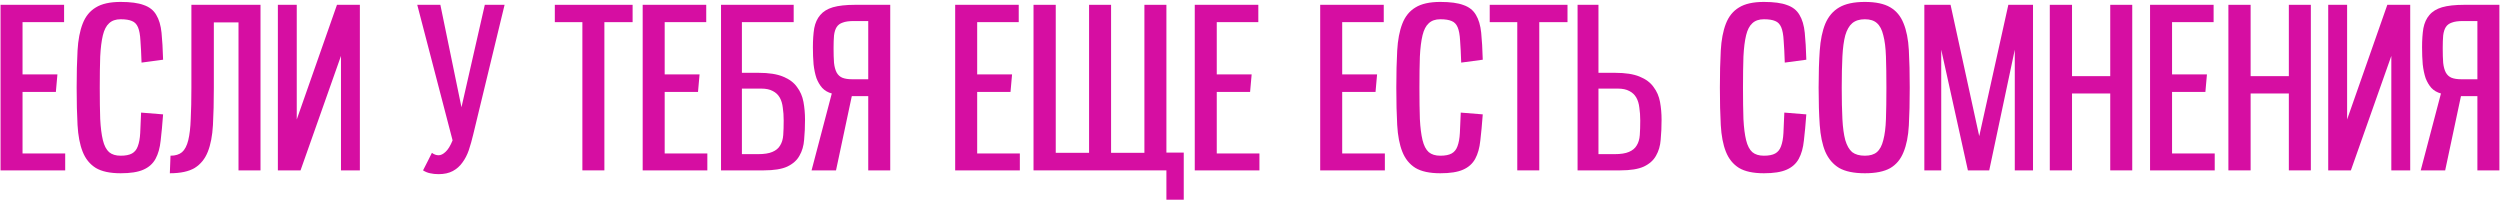 <?xml version="1.0" encoding="UTF-8"?> <svg xmlns="http://www.w3.org/2000/svg" width="675" height="54" viewBox="0 0 675 54" fill="none"><path d="M0.144 46V1.3H17.304V5.98H6.084V20.08H15.504L15.084 24.82H6.084V41.44H17.604V46H0.144Z" fill="#D60EA2"></path><path d="M44.036 30.88C43.837 33.6 43.617 35.96 43.377 37.96C43.176 39.92 42.717 41.56 41.996 42.88C41.276 44.2 40.176 45.18 38.697 45.82C37.257 46.46 35.217 46.78 32.577 46.78C29.697 46.78 27.456 46.3 25.857 45.34C24.256 44.34 23.076 42.88 22.317 40.96C21.556 39.04 21.096 36.64 20.936 33.76C20.776 30.88 20.697 27.52 20.697 23.68C20.697 19.88 20.776 16.54 20.936 13.66C21.096 10.78 21.556 8.36 22.317 6.4C23.076 4.44 24.256 2.98 25.857 2.02C27.456 1.02 29.697 0.52 32.577 0.52C35.257 0.52 37.337 0.8 38.816 1.36C40.337 1.88 41.456 2.76 42.176 4C42.937 5.24 43.416 6.86 43.617 8.86C43.816 10.82 43.956 13.24 44.036 16.12L38.217 16.9C38.136 14.46 38.036 12.48 37.916 10.96C37.837 9.4 37.617 8.2 37.257 7.36C36.897 6.52 36.356 5.96 35.636 5.68C34.916 5.36 33.897 5.2 32.577 5.2C31.256 5.2 30.216 5.56 29.456 6.28C28.697 6.96 28.137 8.04 27.776 9.52C27.416 11 27.177 12.92 27.056 15.28C26.977 17.6 26.936 20.4 26.936 23.68C26.936 27 26.977 29.82 27.056 32.14C27.177 34.46 27.416 36.36 27.776 37.84C28.137 39.32 28.697 40.4 29.456 41.08C30.216 41.72 31.256 42.04 32.577 42.04C33.897 42.04 34.916 41.84 35.636 41.44C36.356 41.04 36.877 40.4 37.197 39.52C37.556 38.6 37.776 37.4 37.856 35.92C37.937 34.44 38.017 32.6 38.096 30.4L44.036 30.88Z" fill="#D60EA2"></path><path d="M64.397 46V6.04H57.737V23.68C57.737 27.52 57.657 30.88 57.497 33.76C57.337 36.64 56.877 39.04 56.117 40.96C55.357 42.88 54.177 44.34 52.577 45.34C50.977 46.3 48.737 46.78 45.857 46.78L46.037 42.04C47.357 42.04 48.397 41.72 49.157 41.08C49.917 40.4 50.477 39.32 50.837 37.84C51.197 36.36 51.417 34.46 51.497 32.14C51.617 29.82 51.677 27 51.677 23.68V1.3H70.337V46H64.397Z" fill="#D60EA2"></path><path d="M97.164 46H92.064V15.1L81.144 46H75.024V1.3H80.124V32.26L90.984 1.3H97.164V46Z" fill="#D60EA2"></path><path d="M112.658 1.3H118.898L124.598 28.96L130.898 1.3H136.238L127.778 36.28C127.418 37.8 127.018 39.22 126.578 40.54C126.138 41.82 125.558 42.94 124.838 43.9C124.158 44.86 123.298 45.62 122.258 46.18C121.218 46.74 119.938 47.02 118.418 47.02C117.578 47.02 116.818 46.94 116.138 46.78C115.498 46.66 114.858 46.4 114.218 46C114.618 45.2 115.018 44.42 115.418 43.66C115.818 42.86 116.218 42.06 116.618 41.26C117.178 41.7 117.778 41.92 118.418 41.92C119.018 41.92 119.638 41.62 120.278 41.02C120.958 40.42 121.598 39.38 122.198 37.9L112.658 1.3Z" fill="#D60EA2"></path><path d="M157.243 46V5.98H149.803V1.3H170.803V5.98H163.183V46H157.243Z" fill="#D60EA2"></path><path d="M173.523 46V1.3H190.683V5.98H179.463V20.08H188.883L188.463 24.82H179.463V41.44H190.983V46H173.523Z" fill="#D60EA2"></path><path d="M194.675 46V1.3H214.295V5.98H200.315V19.66H204.815C207.575 19.66 209.775 20 211.415 20.68C213.095 21.36 214.355 22.3 215.195 23.5C216.075 24.66 216.655 26 216.935 27.52C217.215 29.04 217.355 30.64 217.355 32.32C217.355 34.24 217.275 36.04 217.115 37.72C216.995 39.36 216.575 40.8 215.855 42.04C215.175 43.28 214.075 44.26 212.555 44.98C211.075 45.66 208.955 46 206.195 46H194.675ZM204.635 41.62C206.315 41.62 207.615 41.42 208.535 41.02C209.495 40.62 210.195 40.04 210.635 39.28C211.115 38.52 211.395 37.58 211.475 36.46C211.555 35.34 211.595 34.04 211.595 32.56C211.595 31.28 211.515 30.12 211.355 29.08C211.235 28 210.955 27.08 210.515 26.32C210.075 25.56 209.455 24.98 208.655 24.58C207.855 24.14 206.815 23.92 205.535 23.92H200.315V41.62H204.635Z" fill="#D60EA2"></path><path d="M240.364 46H234.424V25.96H229.984L225.724 46H219.124L224.584 25.24C223.544 24.96 222.684 24.46 222.004 23.74C221.364 23.02 220.844 22.14 220.444 21.1C220.084 20.02 219.824 18.78 219.664 17.38C219.544 15.98 219.484 14.44 219.484 12.76C219.484 10.76 219.604 9.04 219.844 7.6C220.124 6.16 220.664 4.98 221.464 4.06C222.264 3.1 223.404 2.4 224.884 1.96C226.404 1.52 228.404 1.3 230.884 1.3H240.364V46ZM234.424 21.4V5.68H230.524C229.244 5.68 228.244 5.82 227.524 6.1C226.804 6.34 226.264 6.74 225.904 7.3C225.544 7.86 225.304 8.62 225.184 9.58C225.104 10.5 225.064 11.64 225.064 13C225.064 14.56 225.104 15.88 225.184 16.96C225.304 18.04 225.544 18.92 225.904 19.6C226.264 20.24 226.764 20.7 227.404 20.98C228.084 21.26 228.984 21.4 230.104 21.4H234.424Z" fill="#D60EA2"></path><path d="M257.898 46V1.3H275.058V5.98H263.838V20.08H273.258L272.838 24.82H263.838V41.44H275.358V46H257.898Z" fill="#D60EA2"></path><path d="M314.93 53.92V46H279.05V1.3H285.05V41.26H294.05V1.3H299.99V41.26H308.99V1.3H314.93V41.2H319.61V53.92H314.93Z" fill="#D60EA2"></path><path d="M322.586 46V1.3H339.746V5.98H328.526V20.08H337.946L337.526 24.82H328.526V41.44H340.046V46H322.586Z" fill="#D60EA2"></path><path d="M356.453 46V1.3H373.613V5.98H362.393V20.08H371.813L371.393 24.82H362.393V41.44H373.913V46H356.453Z" fill="#D60EA2"></path><path d="M400.345 30.88C400.145 33.6 399.925 35.96 399.685 37.96C399.485 39.92 399.025 41.56 398.305 42.88C397.585 44.2 396.485 45.18 395.005 45.82C393.565 46.46 391.525 46.78 388.885 46.78C386.005 46.78 383.765 46.3 382.165 45.34C380.565 44.34 379.385 42.88 378.625 40.96C377.865 39.04 377.405 36.64 377.245 33.76C377.085 30.88 377.005 27.52 377.005 23.68C377.005 19.88 377.085 16.54 377.245 13.66C377.405 10.78 377.865 8.36 378.625 6.4C379.385 4.44 380.565 2.98 382.165 2.02C383.765 1.02 386.005 0.52 388.885 0.52C391.565 0.52 393.645 0.8 395.125 1.36C396.645 1.88 397.765 2.76 398.485 4C399.245 5.24 399.725 6.86 399.925 8.86C400.125 10.82 400.265 13.24 400.345 16.12L394.525 16.9C394.445 14.46 394.345 12.48 394.225 10.96C394.145 9.4 393.925 8.2 393.565 7.36C393.205 6.52 392.665 5.96 391.945 5.68C391.225 5.36 390.205 5.2 388.885 5.2C387.565 5.2 386.525 5.56 385.765 6.28C385.005 6.96 384.445 8.04 384.085 9.52C383.725 11 383.485 12.92 383.365 15.28C383.285 17.6 383.245 20.4 383.245 23.68C383.245 27 383.285 29.82 383.365 32.14C383.485 34.46 383.725 36.36 384.085 37.84C384.445 39.32 385.005 40.4 385.765 41.08C386.525 41.72 387.565 42.04 388.885 42.04C390.205 42.04 391.225 41.84 391.945 41.44C392.665 41.04 393.185 40.4 393.505 39.52C393.865 38.6 394.085 37.4 394.165 35.92C394.245 34.44 394.325 32.6 394.405 30.4L400.345 30.88Z" fill="#D60EA2"></path><path d="M409.665 46V5.98H402.225V1.3H423.225V5.98H415.605V46H409.665Z" fill="#D60EA2"></path><path d="M425.945 46V1.3H431.585V19.66H436.085C438.845 19.66 441.045 20 442.685 20.68C444.365 21.36 445.625 22.3 446.465 23.5C447.345 24.66 447.925 26 448.205 27.52C448.485 29.04 448.625 30.64 448.625 32.32C448.625 34.24 448.545 36.04 448.385 37.72C448.265 39.36 447.845 40.8 447.125 42.04C446.445 43.28 445.345 44.26 443.825 44.98C442.345 45.66 440.225 46 437.465 46H425.945ZM435.905 41.62C437.585 41.62 438.885 41.42 439.805 41.02C440.765 40.62 441.465 40.04 441.905 39.28C442.385 38.52 442.665 37.58 442.745 36.46C442.825 35.34 442.865 34.04 442.865 32.56C442.865 31.28 442.785 30.12 442.625 29.08C442.505 28 442.225 27.08 441.785 26.32C441.345 25.56 440.725 24.98 439.925 24.58C439.125 24.14 438.085 23.92 436.805 23.92H431.585V41.62H435.905Z" fill="#D60EA2"></path><path d="M487.708 30.88C487.508 33.6 487.288 35.96 487.048 37.96C486.848 39.92 486.388 41.56 485.668 42.88C484.948 44.2 483.848 45.18 482.368 45.82C480.928 46.46 478.888 46.78 476.248 46.78C473.368 46.78 471.128 46.3 469.528 45.34C467.928 44.34 466.748 42.88 465.988 40.96C465.228 39.04 464.768 36.64 464.608 33.76C464.448 30.88 464.368 27.52 464.368 23.68C464.368 19.88 464.448 16.54 464.608 13.66C464.768 10.78 465.228 8.36 465.988 6.4C466.748 4.44 467.928 2.98 469.528 2.02C471.128 1.02 473.368 0.52 476.248 0.52C478.928 0.52 481.008 0.8 482.488 1.36C484.008 1.88 485.128 2.76 485.848 4C486.608 5.24 487.088 6.86 487.288 8.86C487.488 10.82 487.628 13.24 487.708 16.12L481.888 16.9C481.808 14.46 481.708 12.48 481.588 10.96C481.508 9.4 481.288 8.2 480.928 7.36C480.568 6.52 480.028 5.96 479.308 5.68C478.588 5.36 477.568 5.2 476.248 5.2C474.928 5.2 473.888 5.56 473.128 6.28C472.368 6.96 471.808 8.04 471.448 9.52C471.088 11 470.848 12.92 470.728 15.28C470.648 17.6 470.608 20.4 470.608 23.68C470.608 27 470.648 29.82 470.728 32.14C470.848 34.46 471.088 36.36 471.448 37.84C471.808 39.32 472.368 40.4 473.128 41.08C473.888 41.72 474.928 42.04 476.248 42.04C477.568 42.04 478.588 41.84 479.308 41.44C480.028 41.04 480.548 40.4 480.868 39.52C481.228 38.6 481.448 37.4 481.528 35.92C481.608 34.44 481.688 32.6 481.768 30.4L487.708 30.88Z" fill="#D60EA2"></path><path d="M503.509 46.78C500.549 46.78 498.229 46.3 496.549 45.34C494.909 44.34 493.669 42.88 492.829 40.96C492.029 39.04 491.529 36.64 491.329 33.76C491.129 30.88 491.029 27.52 491.029 23.68C491.029 19.88 491.129 16.54 491.329 13.66C491.529 10.78 492.029 8.36 492.829 6.4C493.669 4.44 494.909 2.98 496.549 2.02C498.229 1.02 500.549 0.52 503.509 0.52C506.429 0.52 508.709 1 510.349 1.96C511.989 2.92 513.189 4.36 513.949 6.28C514.749 8.2 515.229 10.62 515.389 13.54C515.549 16.42 515.629 19.8 515.629 23.68C515.629 27.6 515.549 31 515.389 33.88C515.229 36.76 514.749 39.16 513.949 41.08C513.189 43 511.989 44.44 510.349 45.4C508.709 46.32 506.429 46.78 503.509 46.78ZM503.509 42.04C504.909 42.04 505.989 41.72 506.749 41.08C507.549 40.4 508.128 39.32 508.488 37.84C508.888 36.36 509.128 34.46 509.208 32.14C509.288 29.82 509.329 27 509.329 23.68C509.329 20.4 509.288 17.6 509.208 15.28C509.128 12.92 508.888 11 508.488 9.52C508.128 8 507.549 6.9 506.749 6.22C505.989 5.54 504.909 5.2 503.509 5.2C502.069 5.2 500.929 5.56 500.089 6.28C499.289 6.96 498.669 8.04 498.229 9.52C497.829 11 497.569 12.92 497.449 15.28C497.329 17.6 497.269 20.4 497.269 23.68C497.269 27 497.329 29.82 497.449 32.14C497.569 34.46 497.829 36.36 498.229 37.84C498.669 39.32 499.289 40.4 500.089 41.08C500.929 41.72 502.069 42.04 503.509 42.04Z" fill="#D60EA2"></path><path d="M543.992 46V13.42L537.092 46H531.332L524.132 13.42V46H519.572V1.3H526.652L534.392 36.76L542.252 1.3H548.912V46H543.992Z" fill="#D60EA2"></path><path d="M569.765 46V25.24H559.445V46H553.445V1.3H559.445V20.56H569.765V1.3H575.705V46H569.765Z" fill="#D60EA2"></path><path d="M580.515 46V1.3H597.675V5.98H586.455V20.08H595.875L595.455 24.82H586.455V41.44H597.975V46H580.515Z" fill="#D60EA2"></path><path d="M617.988 46V25.24H607.668V46H601.668V1.3H607.668V20.56H617.988V1.3H623.928V46H617.988Z" fill="#D60EA2"></path><path d="M650.758 46H645.658V15.1L634.738 46H628.618V1.3H633.718V32.26L644.578 1.3H650.758V46Z" fill="#D60EA2"></path><path d="M674.837 46H668.897V25.96H664.457L660.197 46H653.597L659.057 25.24C658.017 24.96 657.157 24.46 656.477 23.74C655.837 23.02 655.317 22.14 654.917 21.1C654.557 20.02 654.297 18.78 654.137 17.38C654.017 15.98 653.957 14.44 653.957 12.76C653.957 10.76 654.077 9.04 654.317 7.6C654.597 6.16 655.137 4.98 655.937 4.06C656.737 3.1 657.877 2.4 659.357 1.96C660.877 1.52 662.877 1.3 665.357 1.3H674.837V46ZM668.897 21.4V5.68H664.997C663.717 5.68 662.717 5.82 661.997 6.1C661.277 6.34 660.737 6.74 660.377 7.3C660.017 7.86 659.777 8.62 659.657 9.58C659.577 10.5 659.537 11.64 659.537 13C659.537 14.56 659.577 15.88 659.657 16.96C659.777 18.04 660.017 18.92 660.377 19.6C660.737 20.24 661.237 20.7 661.877 20.98C662.557 21.26 663.457 21.4 664.577 21.4H668.897Z" fill="#D60EA2"></path></svg> 